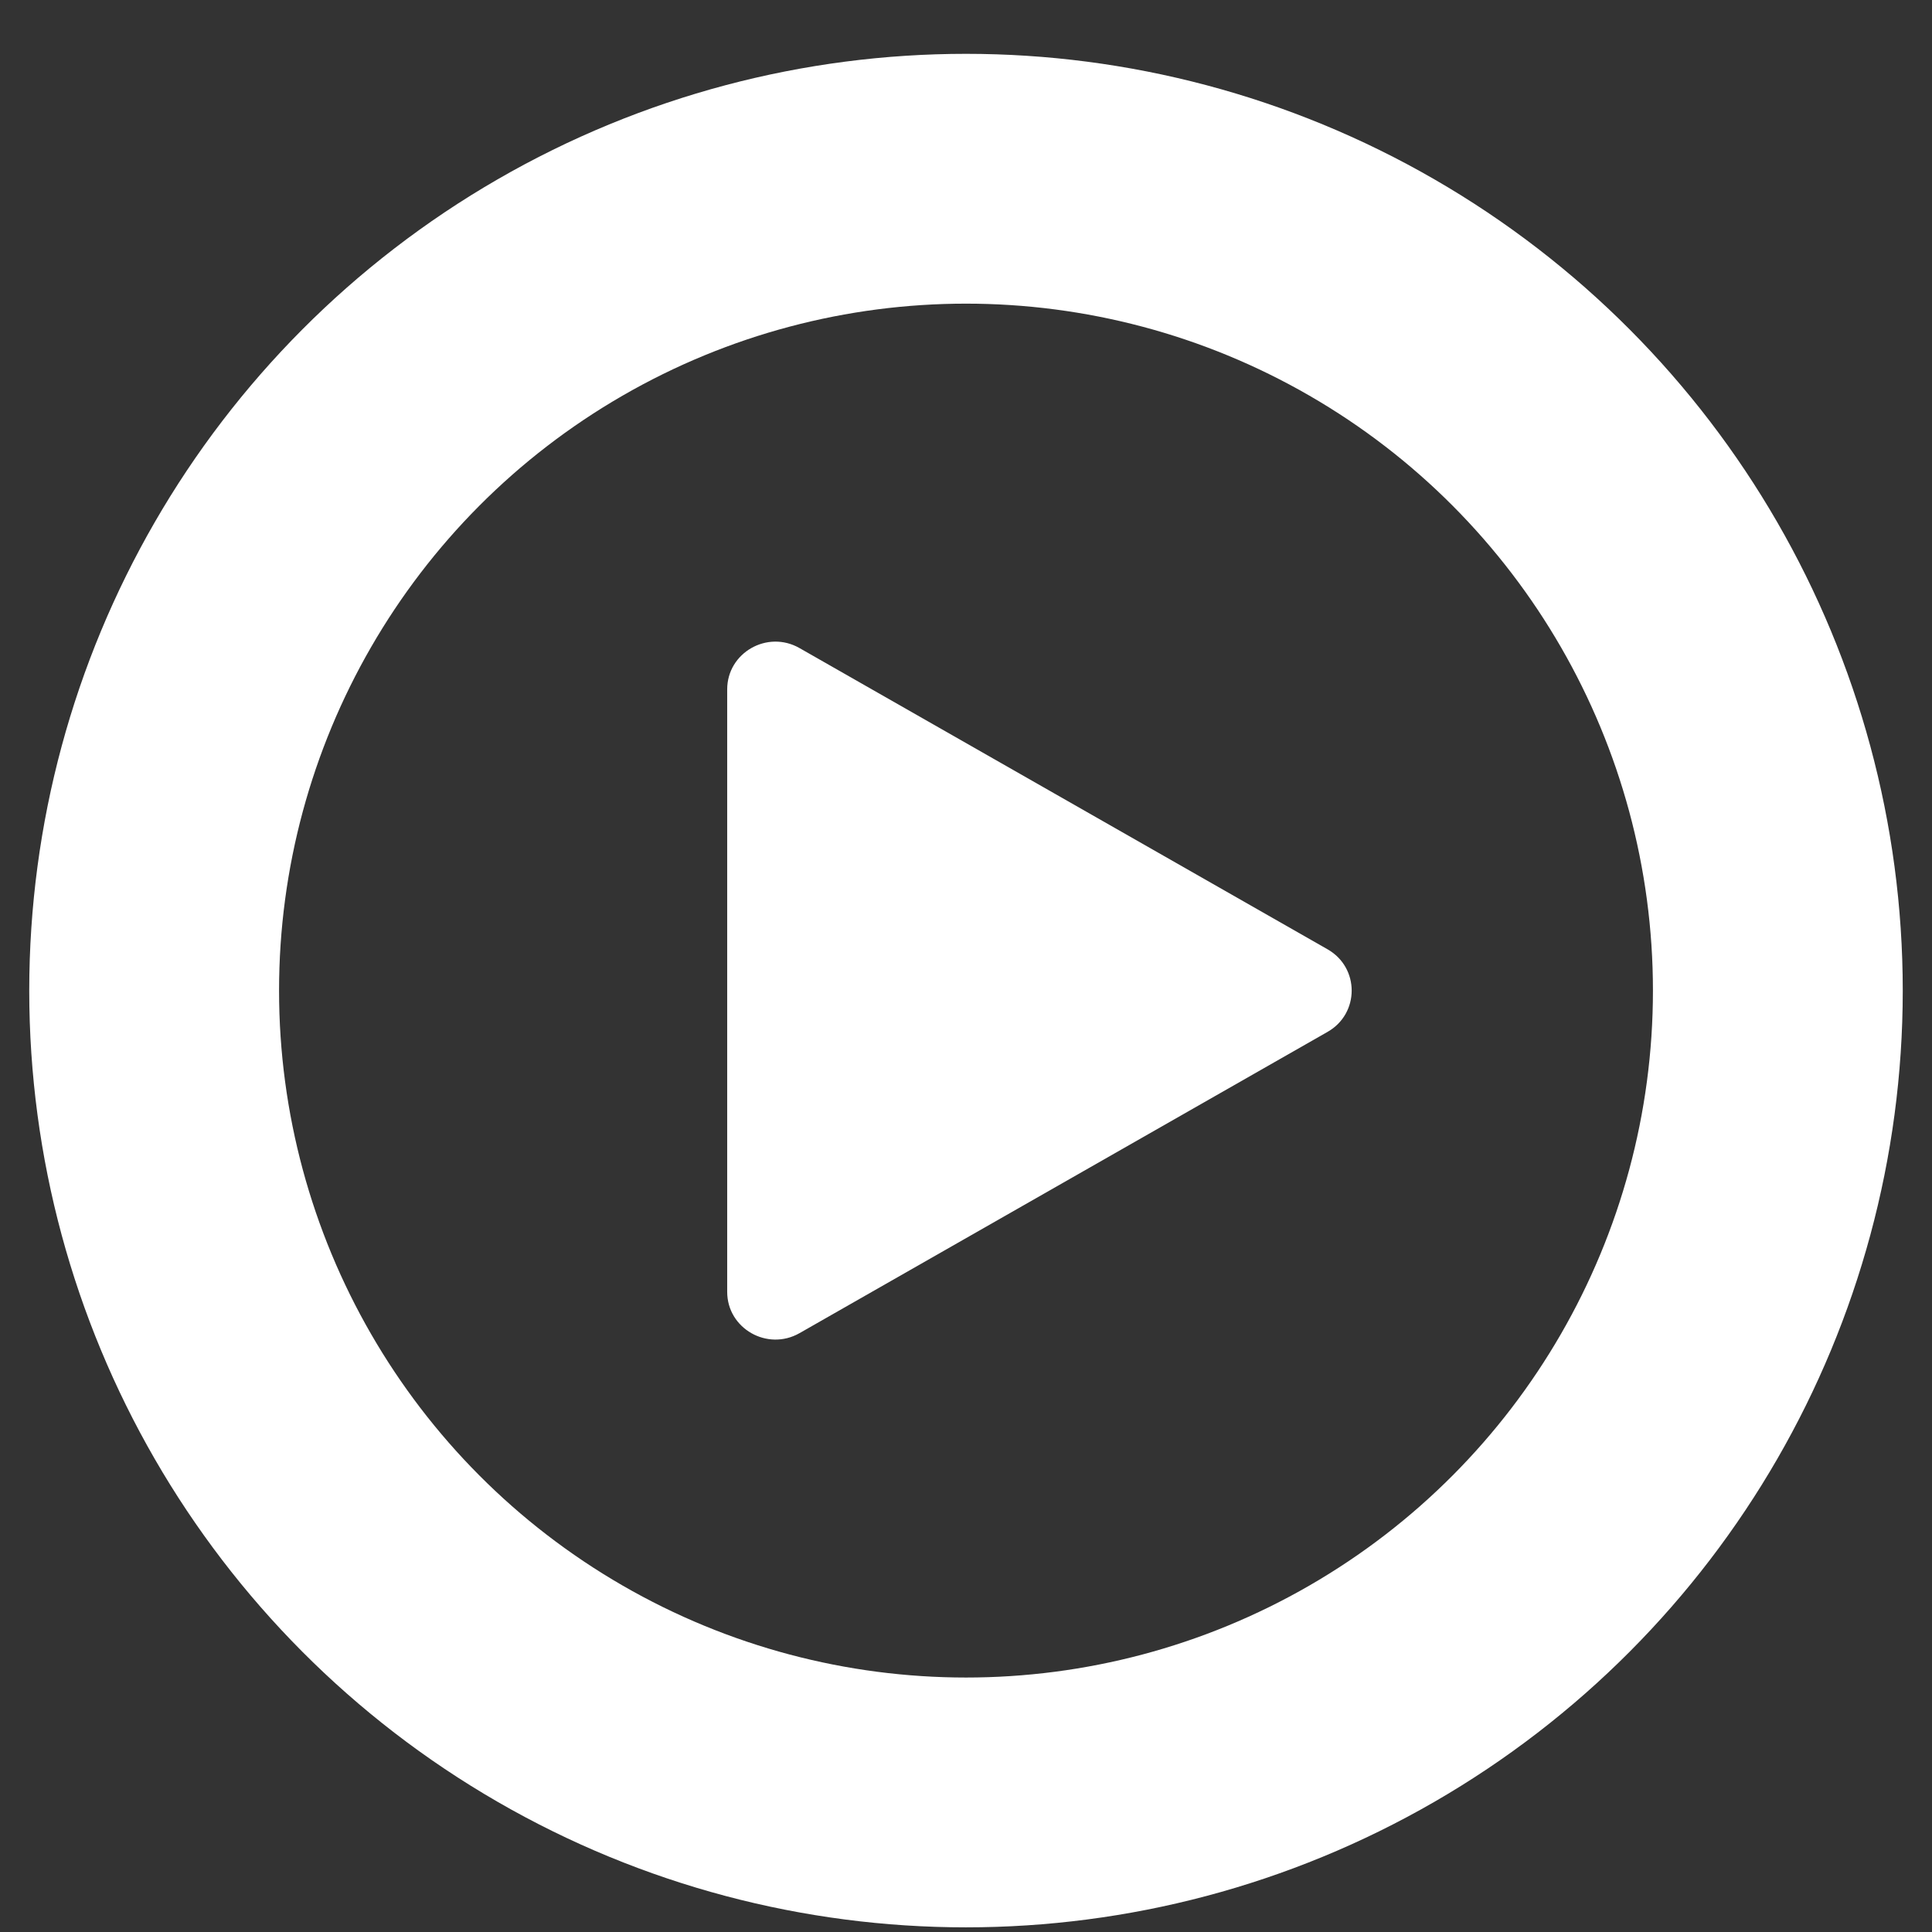 <svg width="33" height="33" viewBox="0 0 33 33" fill="none" xmlns="http://www.w3.org/2000/svg">
<rect x="0" y="0" width="33" height="33" fill="#333333" stroke="none"/>
<g id="play-icon">
<circle id="Ellipse 438" cx="16.5" cy="16.92" r="13.867" stroke="white" stroke-width="4.267"/>
<path id="Vector" d="M13.657 22.771L22.676 17.625C23.225 17.312 23.225 16.528 22.676 16.215L13.657 11.07C13.108 10.756 12.421 11.148 12.421 11.775V22.066C12.421 22.692 13.108 23.084 13.657 22.771Z" fill="white"/>
</g>
</svg>
